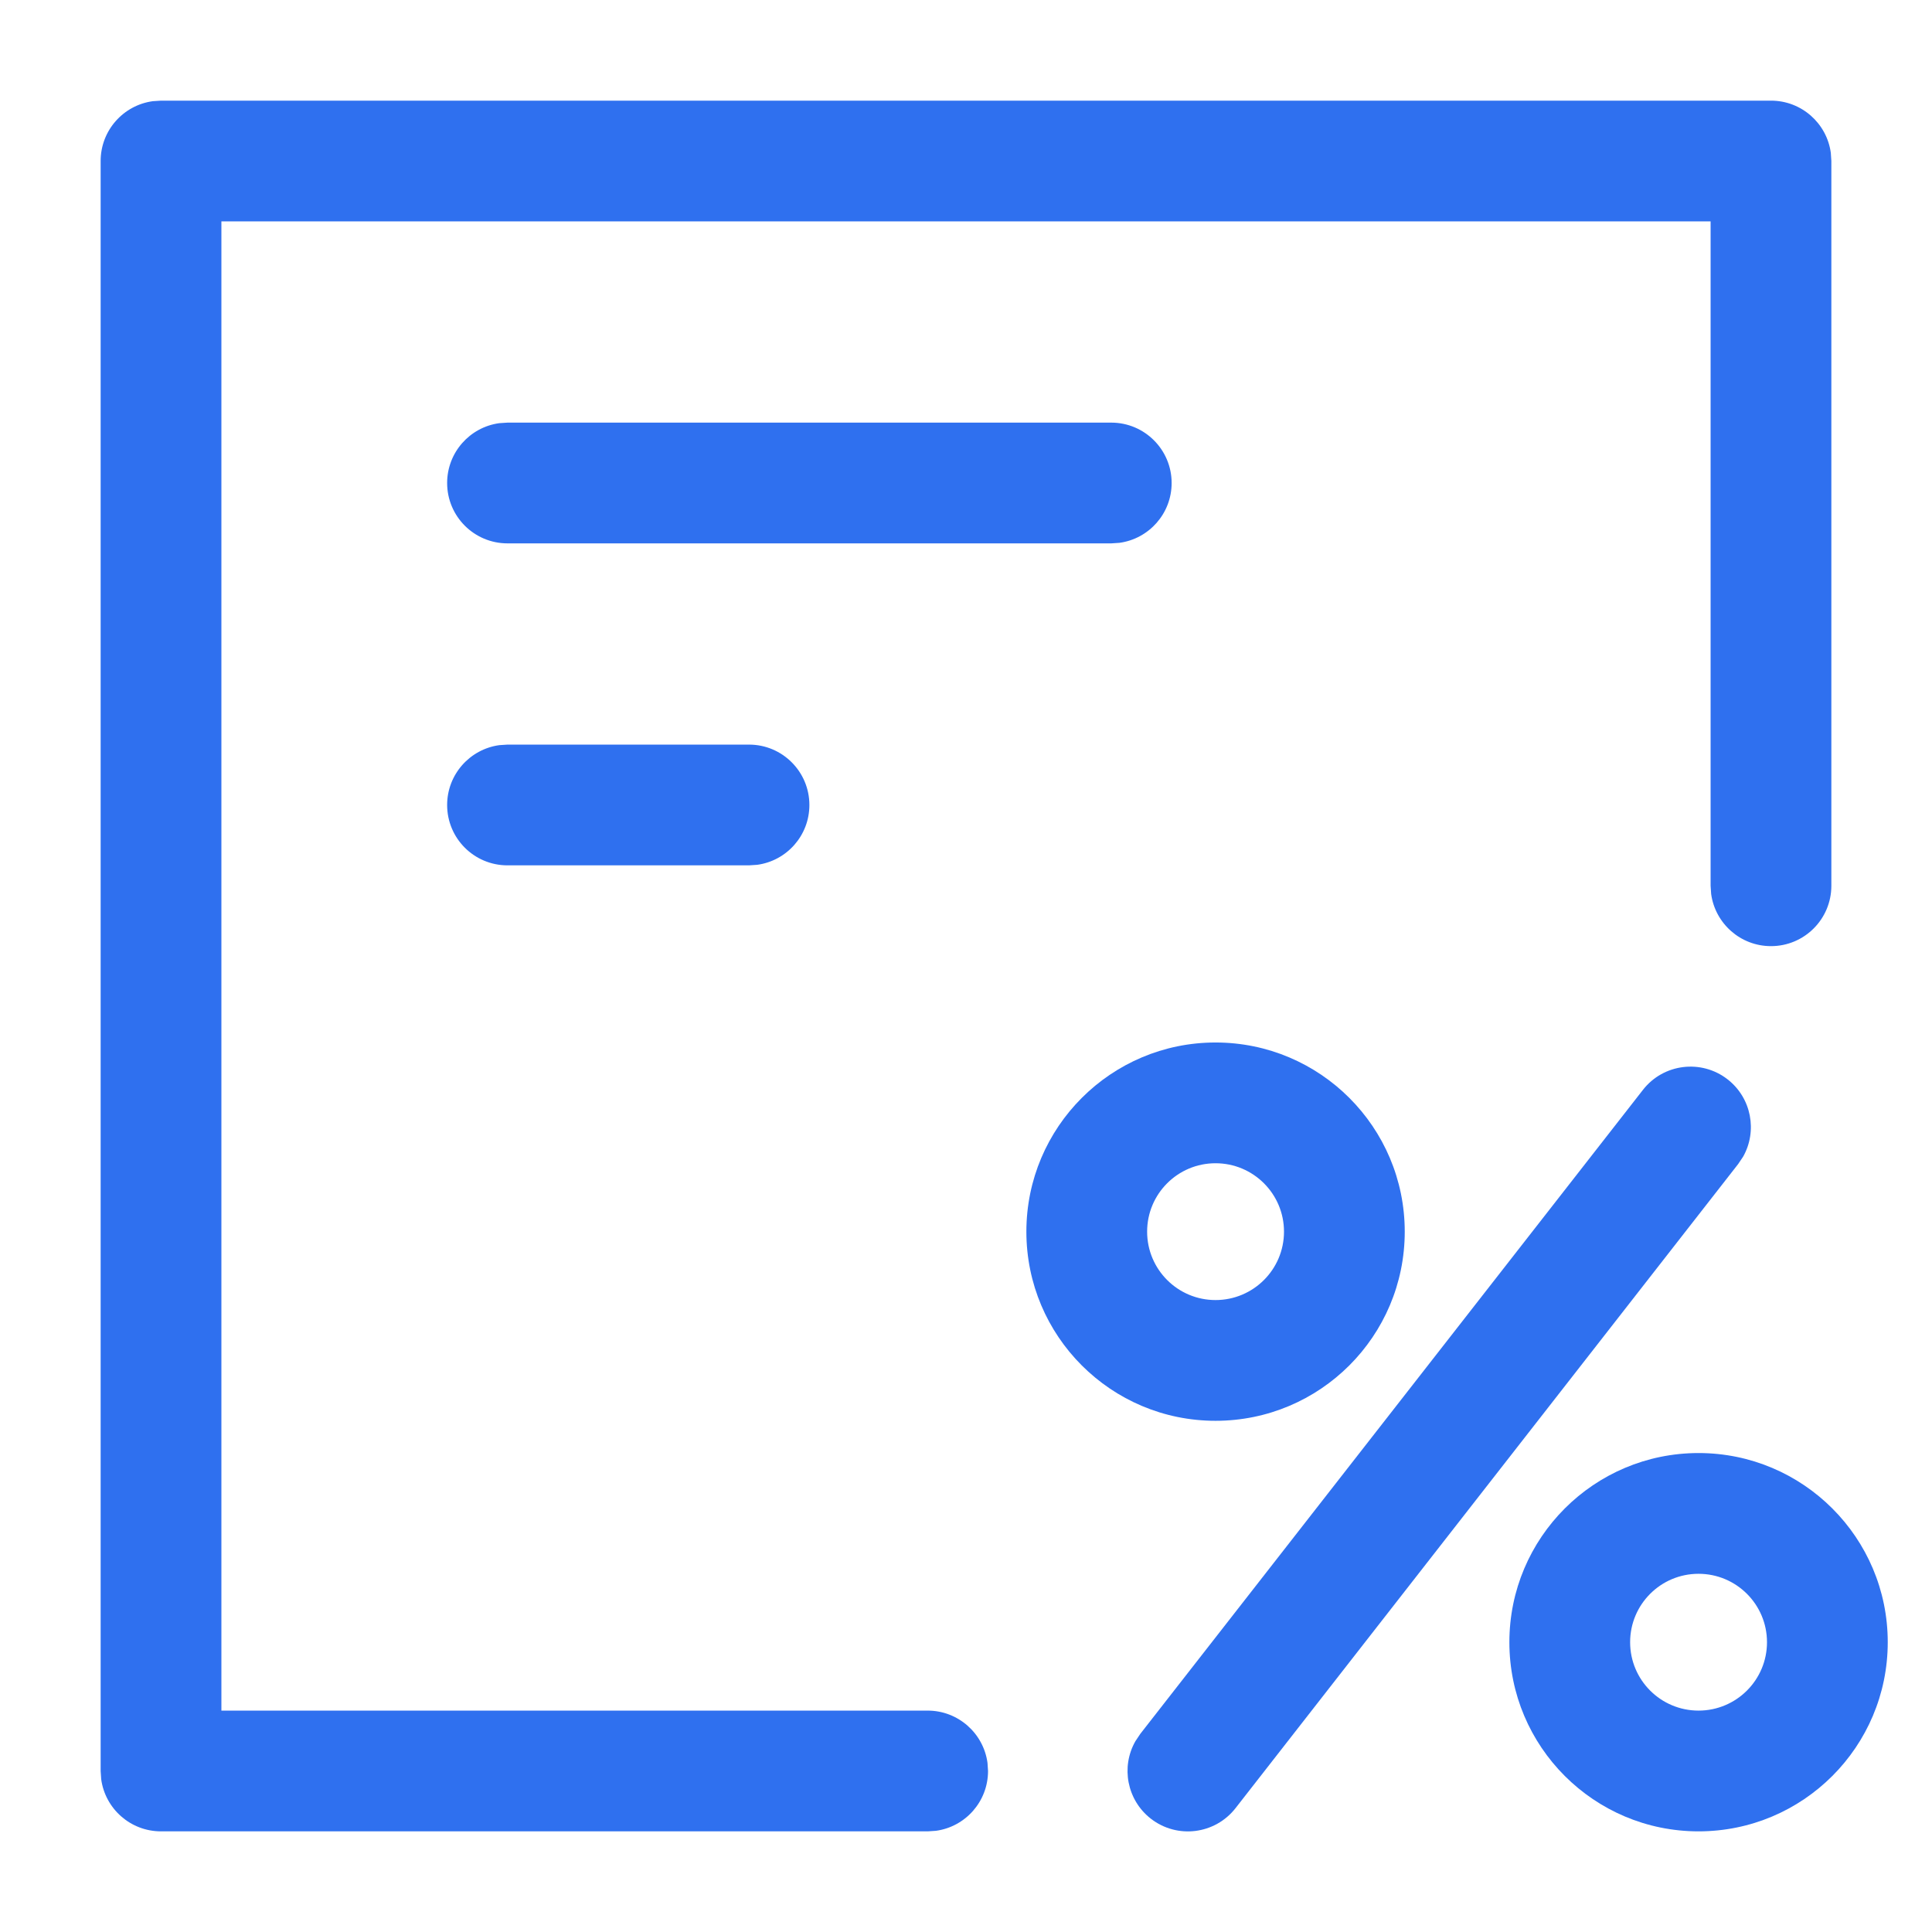 <svg width="32" height="32" viewBox="0 0 32 32" fill="none" xmlns="http://www.w3.org/2000/svg">
<path d="M30.324 2.531C30.258 2.043 29.839 1.667 29.333 1.667H2.667L2.531 1.676C2.043 1.742 1.667 2.16 1.667 2.667V29.333L1.676 29.469C1.742 29.957 2.16 30.333 2.667 30.333H15.365L15.501 30.324C15.989 30.258 16.365 29.84 16.365 29.333L16.356 29.198C16.29 28.71 15.871 28.333 15.365 28.333H3.667V3.667H28.333V14.671L28.342 14.807C28.409 15.295 28.827 15.671 29.333 15.671C29.886 15.671 30.333 15.223 30.333 14.671V2.667L30.324 2.531Z" fill="#2F70EF"/>
<path d="M19.406 8C19.406 7.448 18.958 7 18.406 7H8.406L8.27 7.009C7.782 7.075 7.406 7.494 7.406 8C7.406 8.552 7.853 9 8.406 9H18.406L18.541 8.991C19.03 8.925 19.406 8.506 19.406 8Z" fill="#2F70EF"/>
<path fill-rule="evenodd" clip-rule="evenodd" d="M20.133 17.267C18.403 17.267 17 18.67 17 20.4C17 22.131 18.403 23.533 20.133 23.533C21.864 23.533 23.267 22.131 23.267 20.4C23.267 18.67 21.864 17.267 20.133 17.267ZM20.133 19.267C20.759 19.267 21.267 19.774 21.267 20.4C21.267 21.026 20.759 21.533 20.133 21.533C19.507 21.533 19 21.026 19 20.4C19 19.774 19.507 19.267 20.133 19.267Z" fill="#2F70EF"/>
<path d="M28.615 17.878C28.18 17.539 27.551 17.616 27.212 18.052L18.887 28.718L18.805 28.841C18.564 29.265 18.665 29.813 19.06 30.122C19.496 30.462 20.124 30.384 20.464 29.949L28.788 19.282L28.871 19.159C29.111 18.735 29.011 18.187 28.615 17.878Z" fill="#2F70EF"/>
<path fill-rule="evenodd" clip-rule="evenodd" d="M25 27.2C25 25.47 26.403 24.067 28.133 24.067C29.864 24.067 31.267 25.47 31.267 27.2C31.267 28.931 29.864 30.333 28.133 30.333C26.403 30.333 25 28.931 25 27.2ZM29.267 27.2C29.267 26.574 28.759 26.067 28.133 26.067C27.507 26.067 27 26.574 27 27.2C27 27.826 27.507 28.333 28.133 28.333C28.759 28.333 29.267 27.826 29.267 27.2Z" fill="#2F70EF"/>
<path d="M12.406 12.333C12.958 12.333 13.406 12.781 13.406 13.333C13.406 13.84 13.03 14.258 12.541 14.324L12.406 14.333H8.406C7.853 14.333 7.406 13.886 7.406 13.333C7.406 12.827 7.782 12.409 8.27 12.342L8.406 12.333H12.406Z" fill="#2F70EF"/>
</svg>
